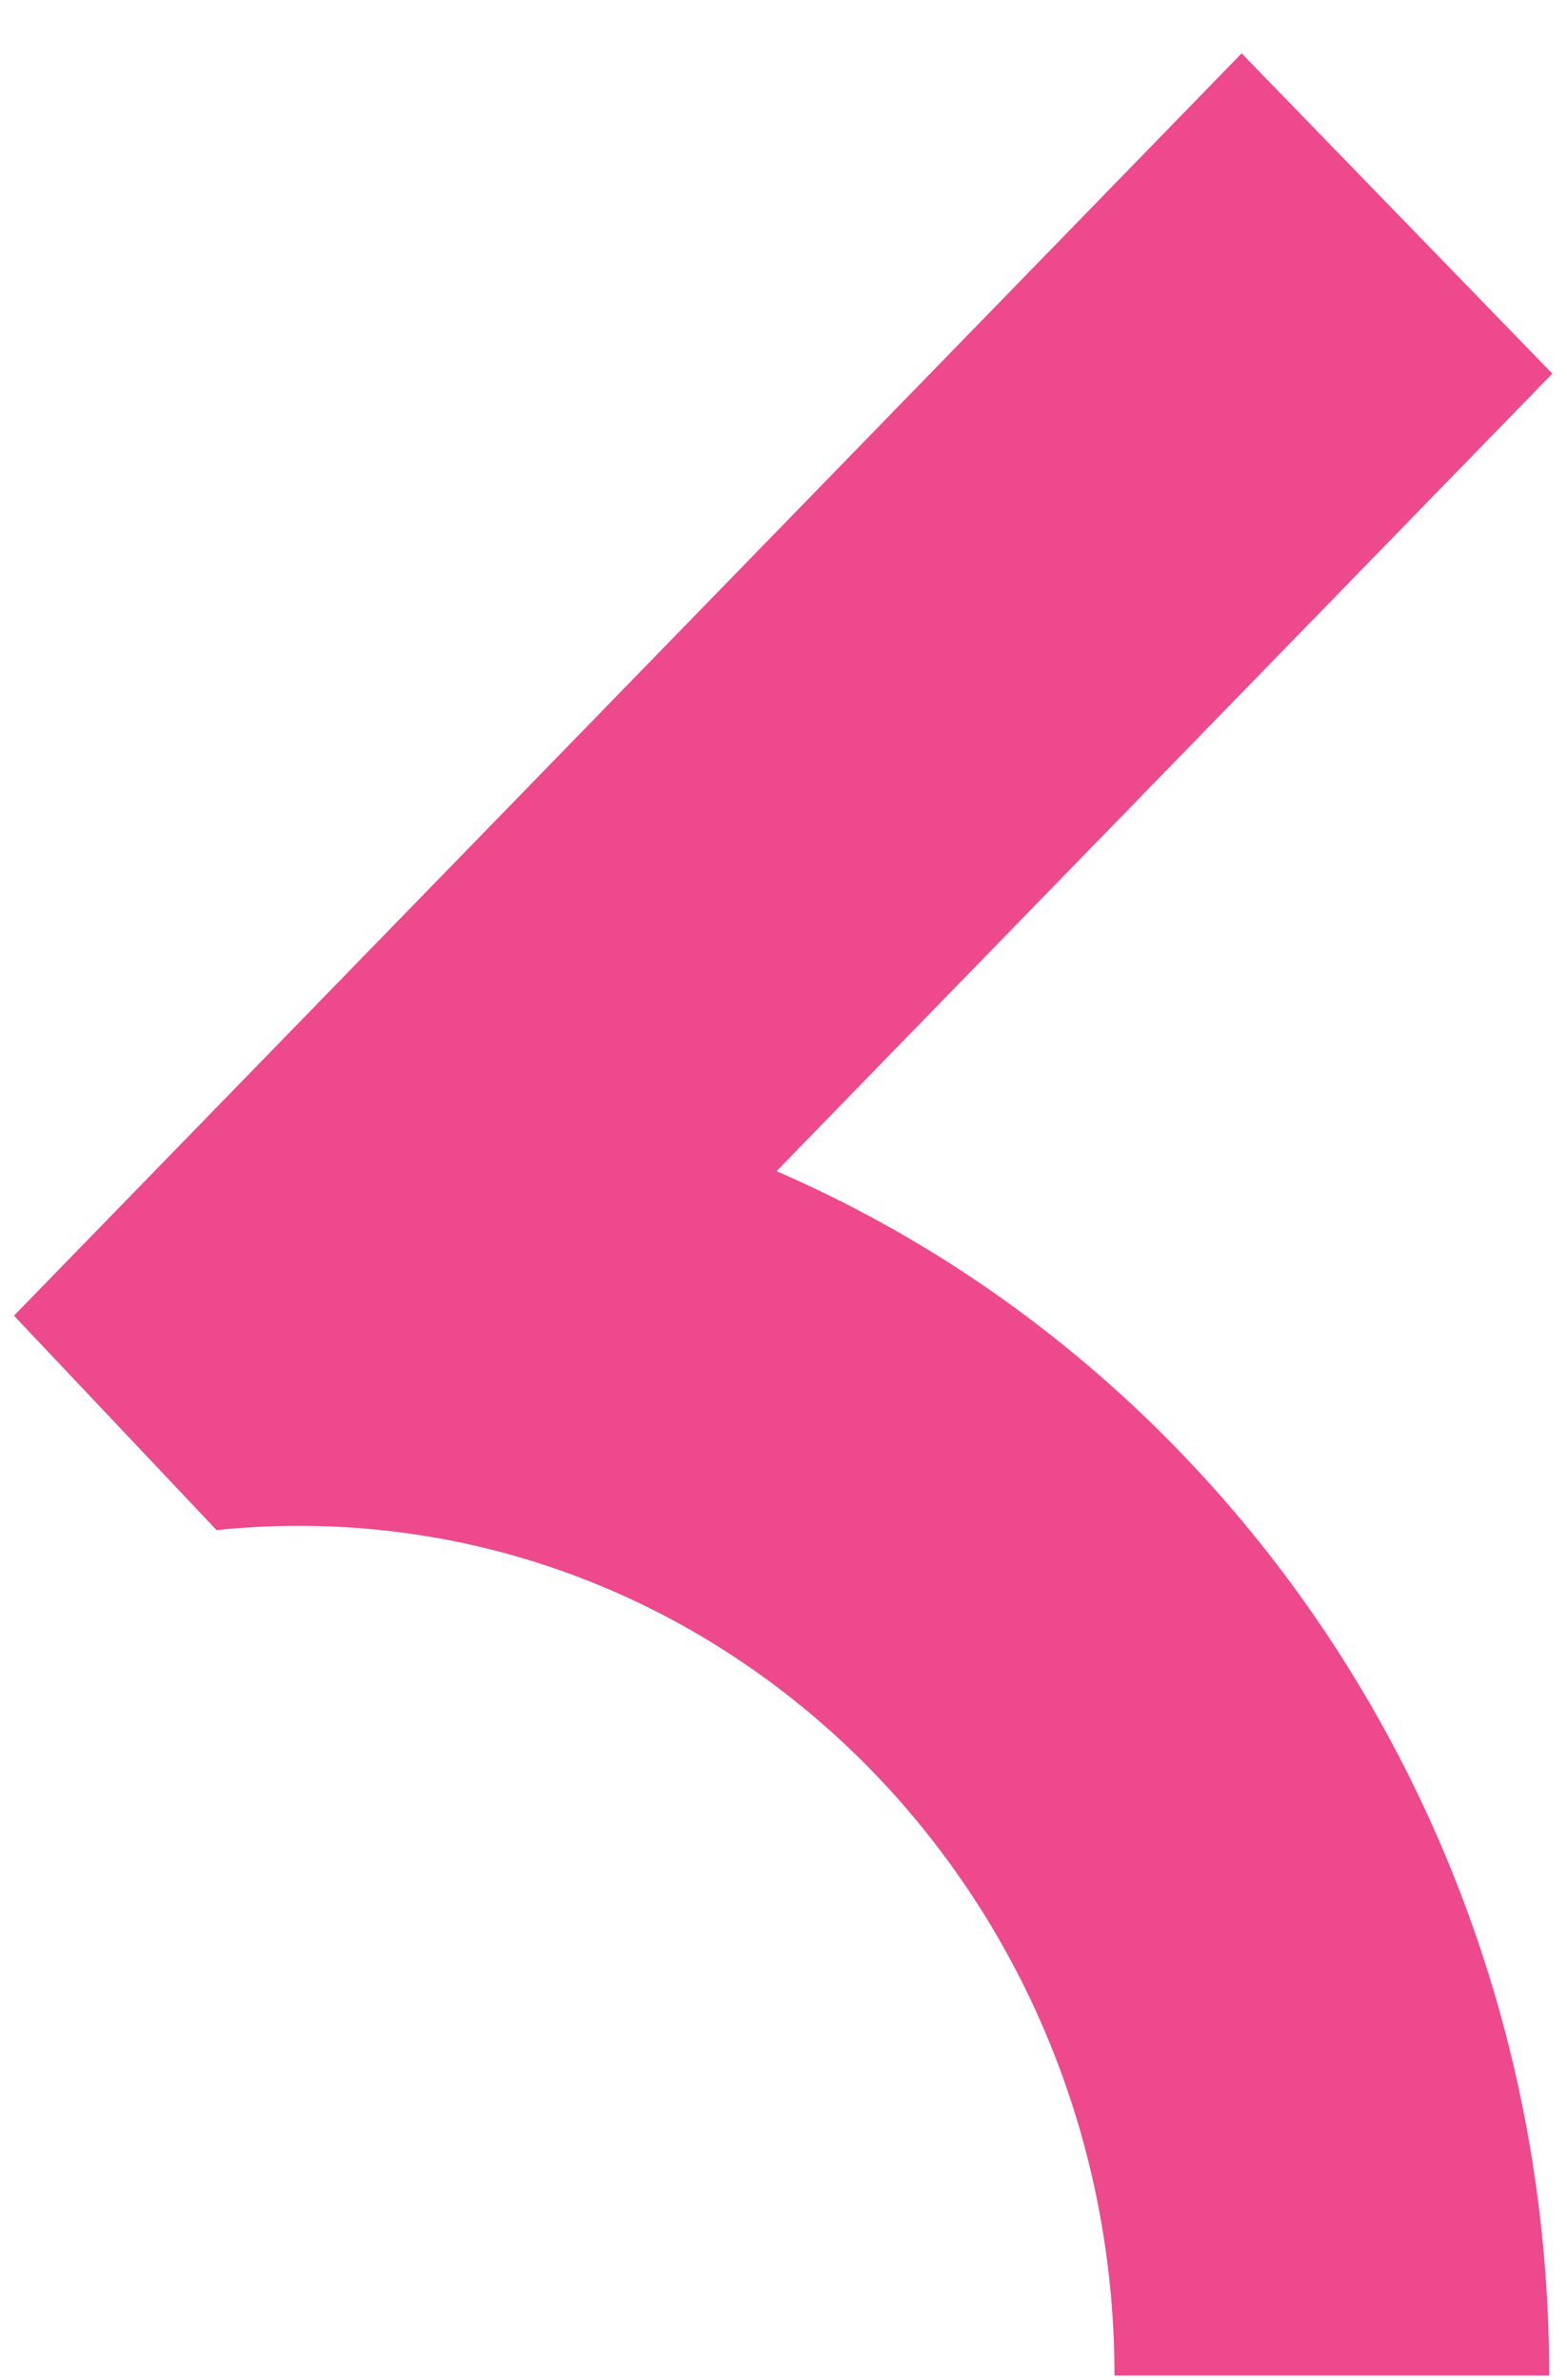 <?xml version="1.0" encoding="UTF-8" standalone="no"?><svg width="27" height="41" viewBox="0 0 27 41" fill="none" xmlns="http://www.w3.org/2000/svg">
<path d="M13.379 20.174L26.747 6.436L21.394 0.919L0.241 22.663L3.732 26.357C4.203 26.309 4.674 26.283 5.153 26.283C5.872 26.283 6.583 26.34 7.272 26.449C14.026 27.514 19.203 33.583 19.203 40.919H26.693C26.697 31.576 21.188 23.553 13.379 20.174Z" fill="#ED498C"/>
</svg>

